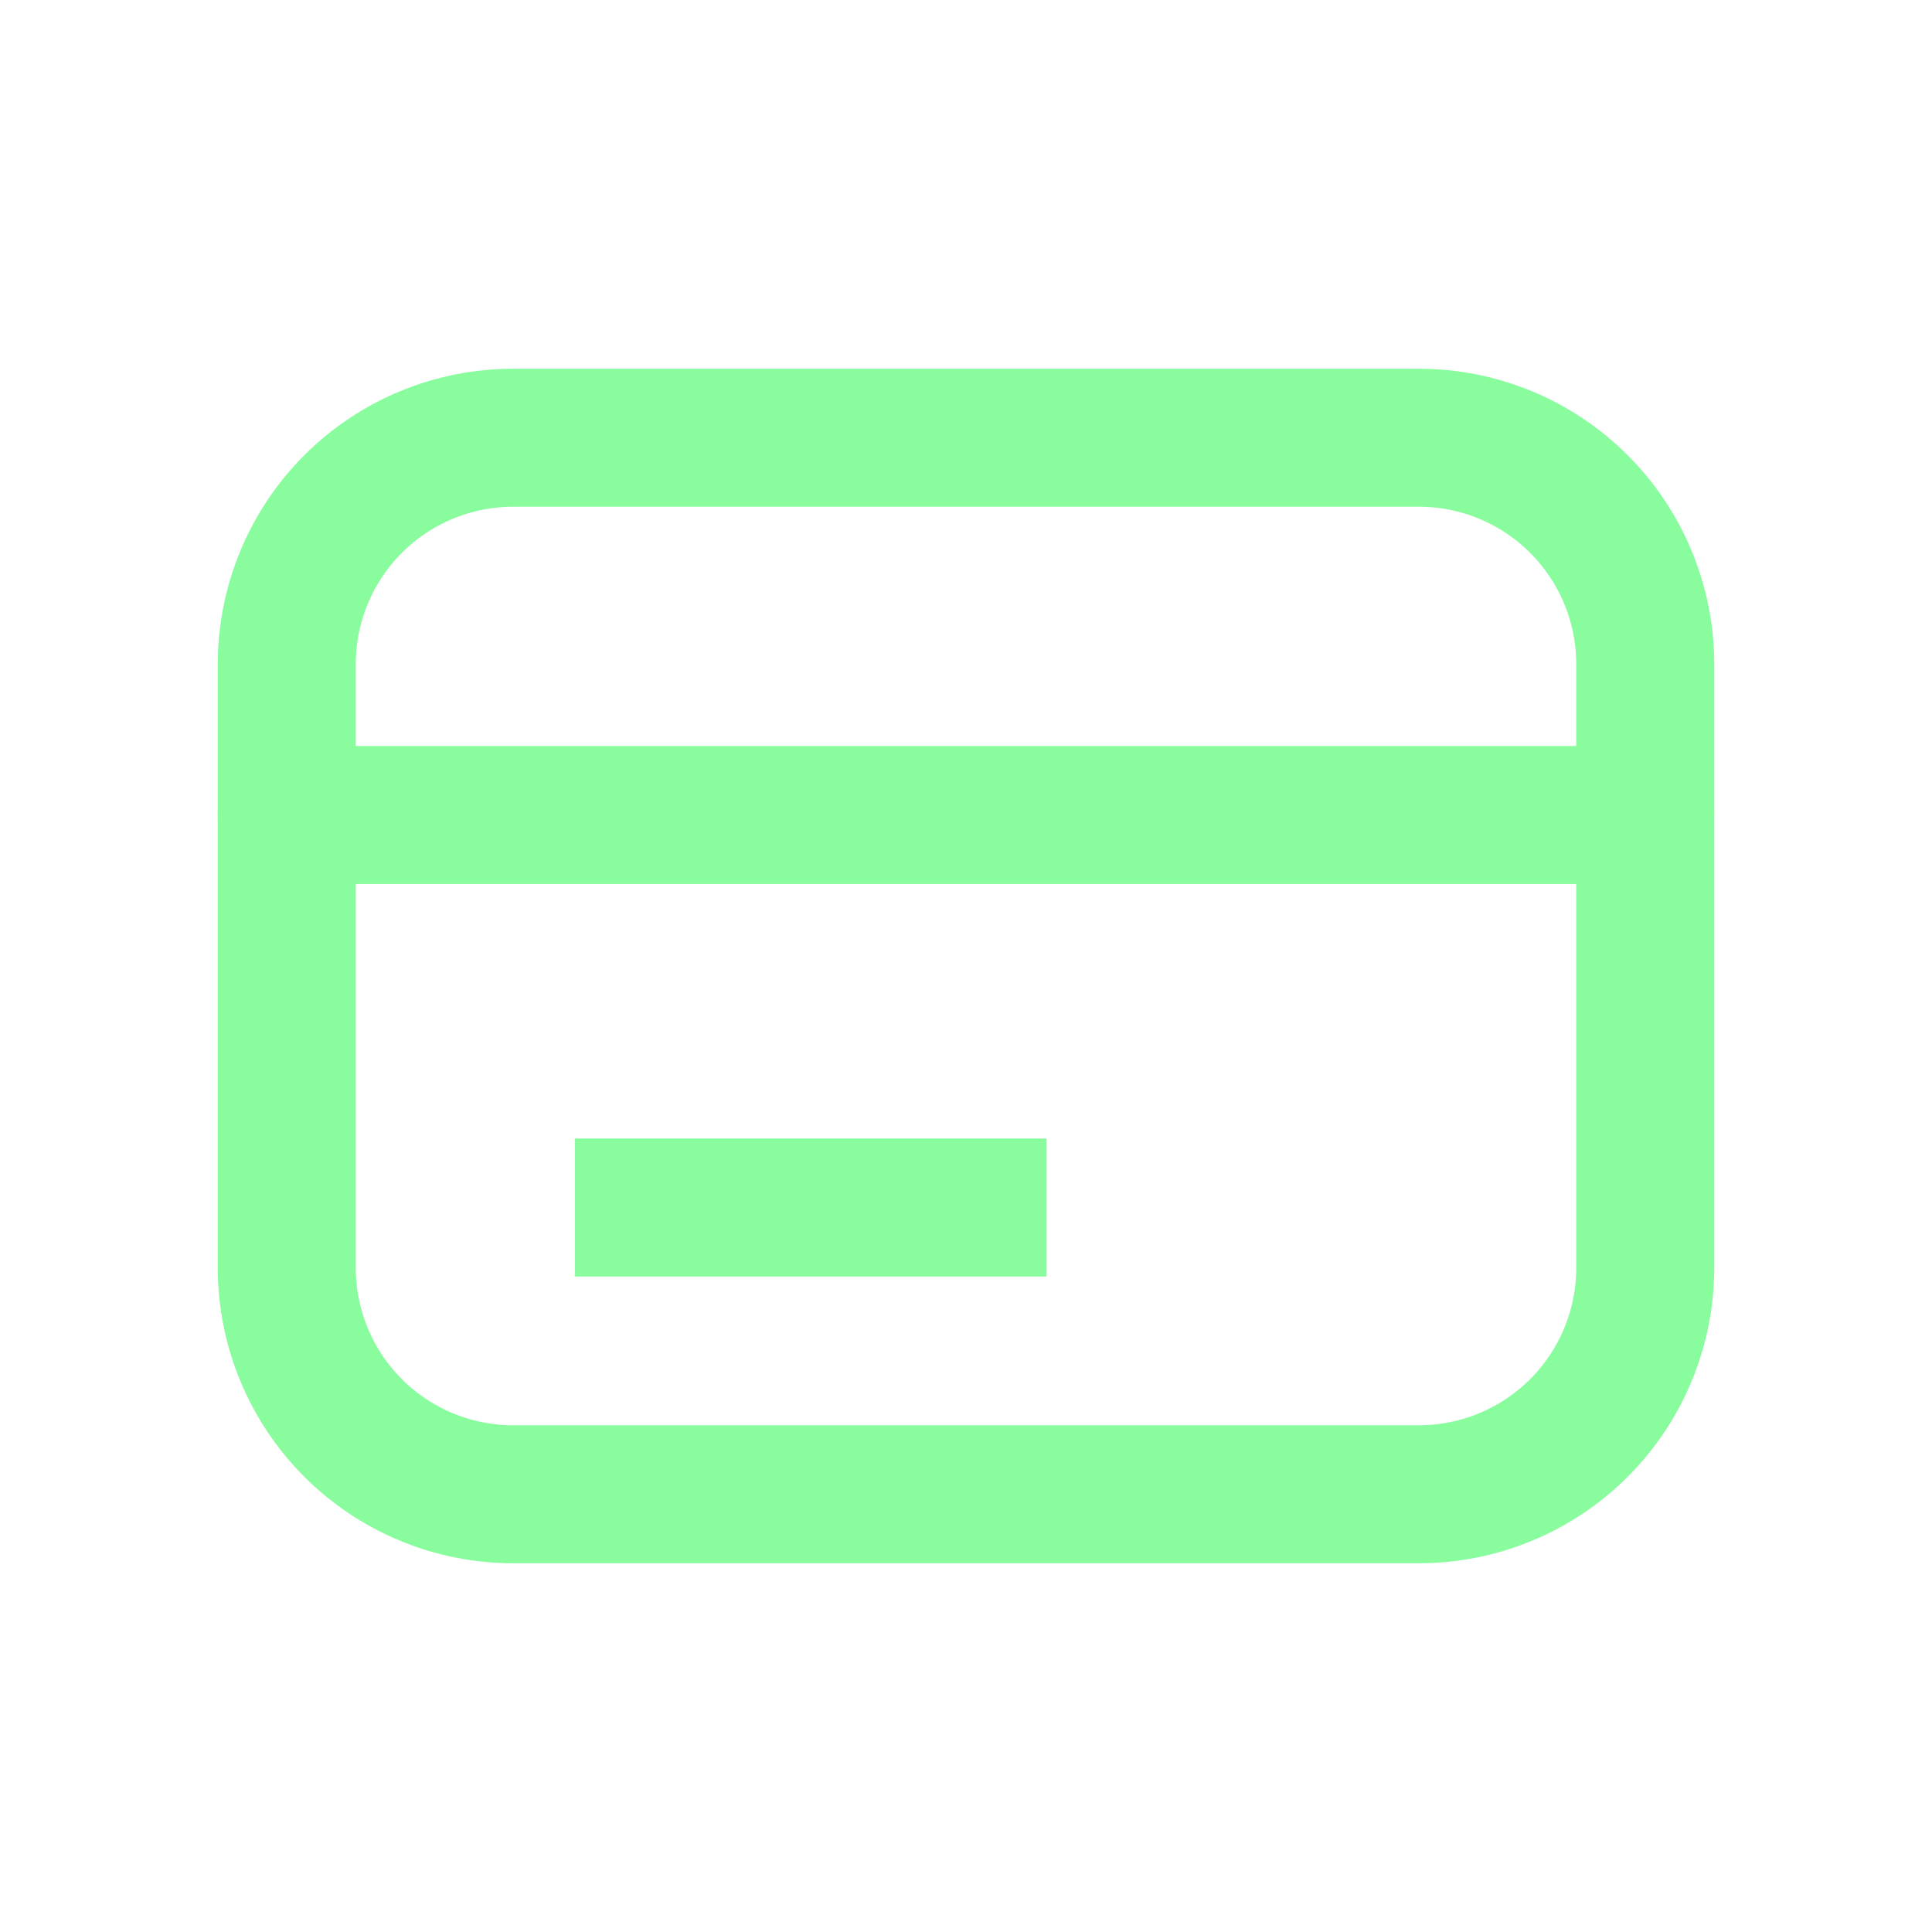 <svg xmlns="http://www.w3.org/2000/svg" width="28" height="28" viewBox="0 0 28 28" fill="none">
    <path d="M4.156 9.625C4.156 8.755 4.502 7.92 5.117 7.305C5.733 6.689 6.567 6.344 7.438 6.344H20.562C21.433 6.344 22.267 6.689 22.883 7.305C23.498 7.92 23.844 8.755 23.844 9.625V18.375C23.844 19.245 23.498 20.08 22.883 20.695C22.267 21.311 21.433 21.656 20.562 21.656H7.438C6.567 21.656 5.733 21.311 5.117 20.695C4.502 20.08 4.156 19.245 4.156 18.375V9.625Z" stroke="#89FC9E" stroke-width="2" stroke-linecap="round" stroke-linejoin="round"/>
    <path d="M4.156 11.812H23.844" stroke="#89FC9E" stroke-width="2" stroke-linecap="round" stroke-linejoin="round"/>
    <path d="M9.333 16.5L8.333 16.5L8.333 18.5L9.333 18.5L9.333 16.5ZM9.333 18.5L15.167 18.5L15.167 16.5L9.333 16.5L9.333 18.5Z" fill="#89FC9E"/>
</svg>